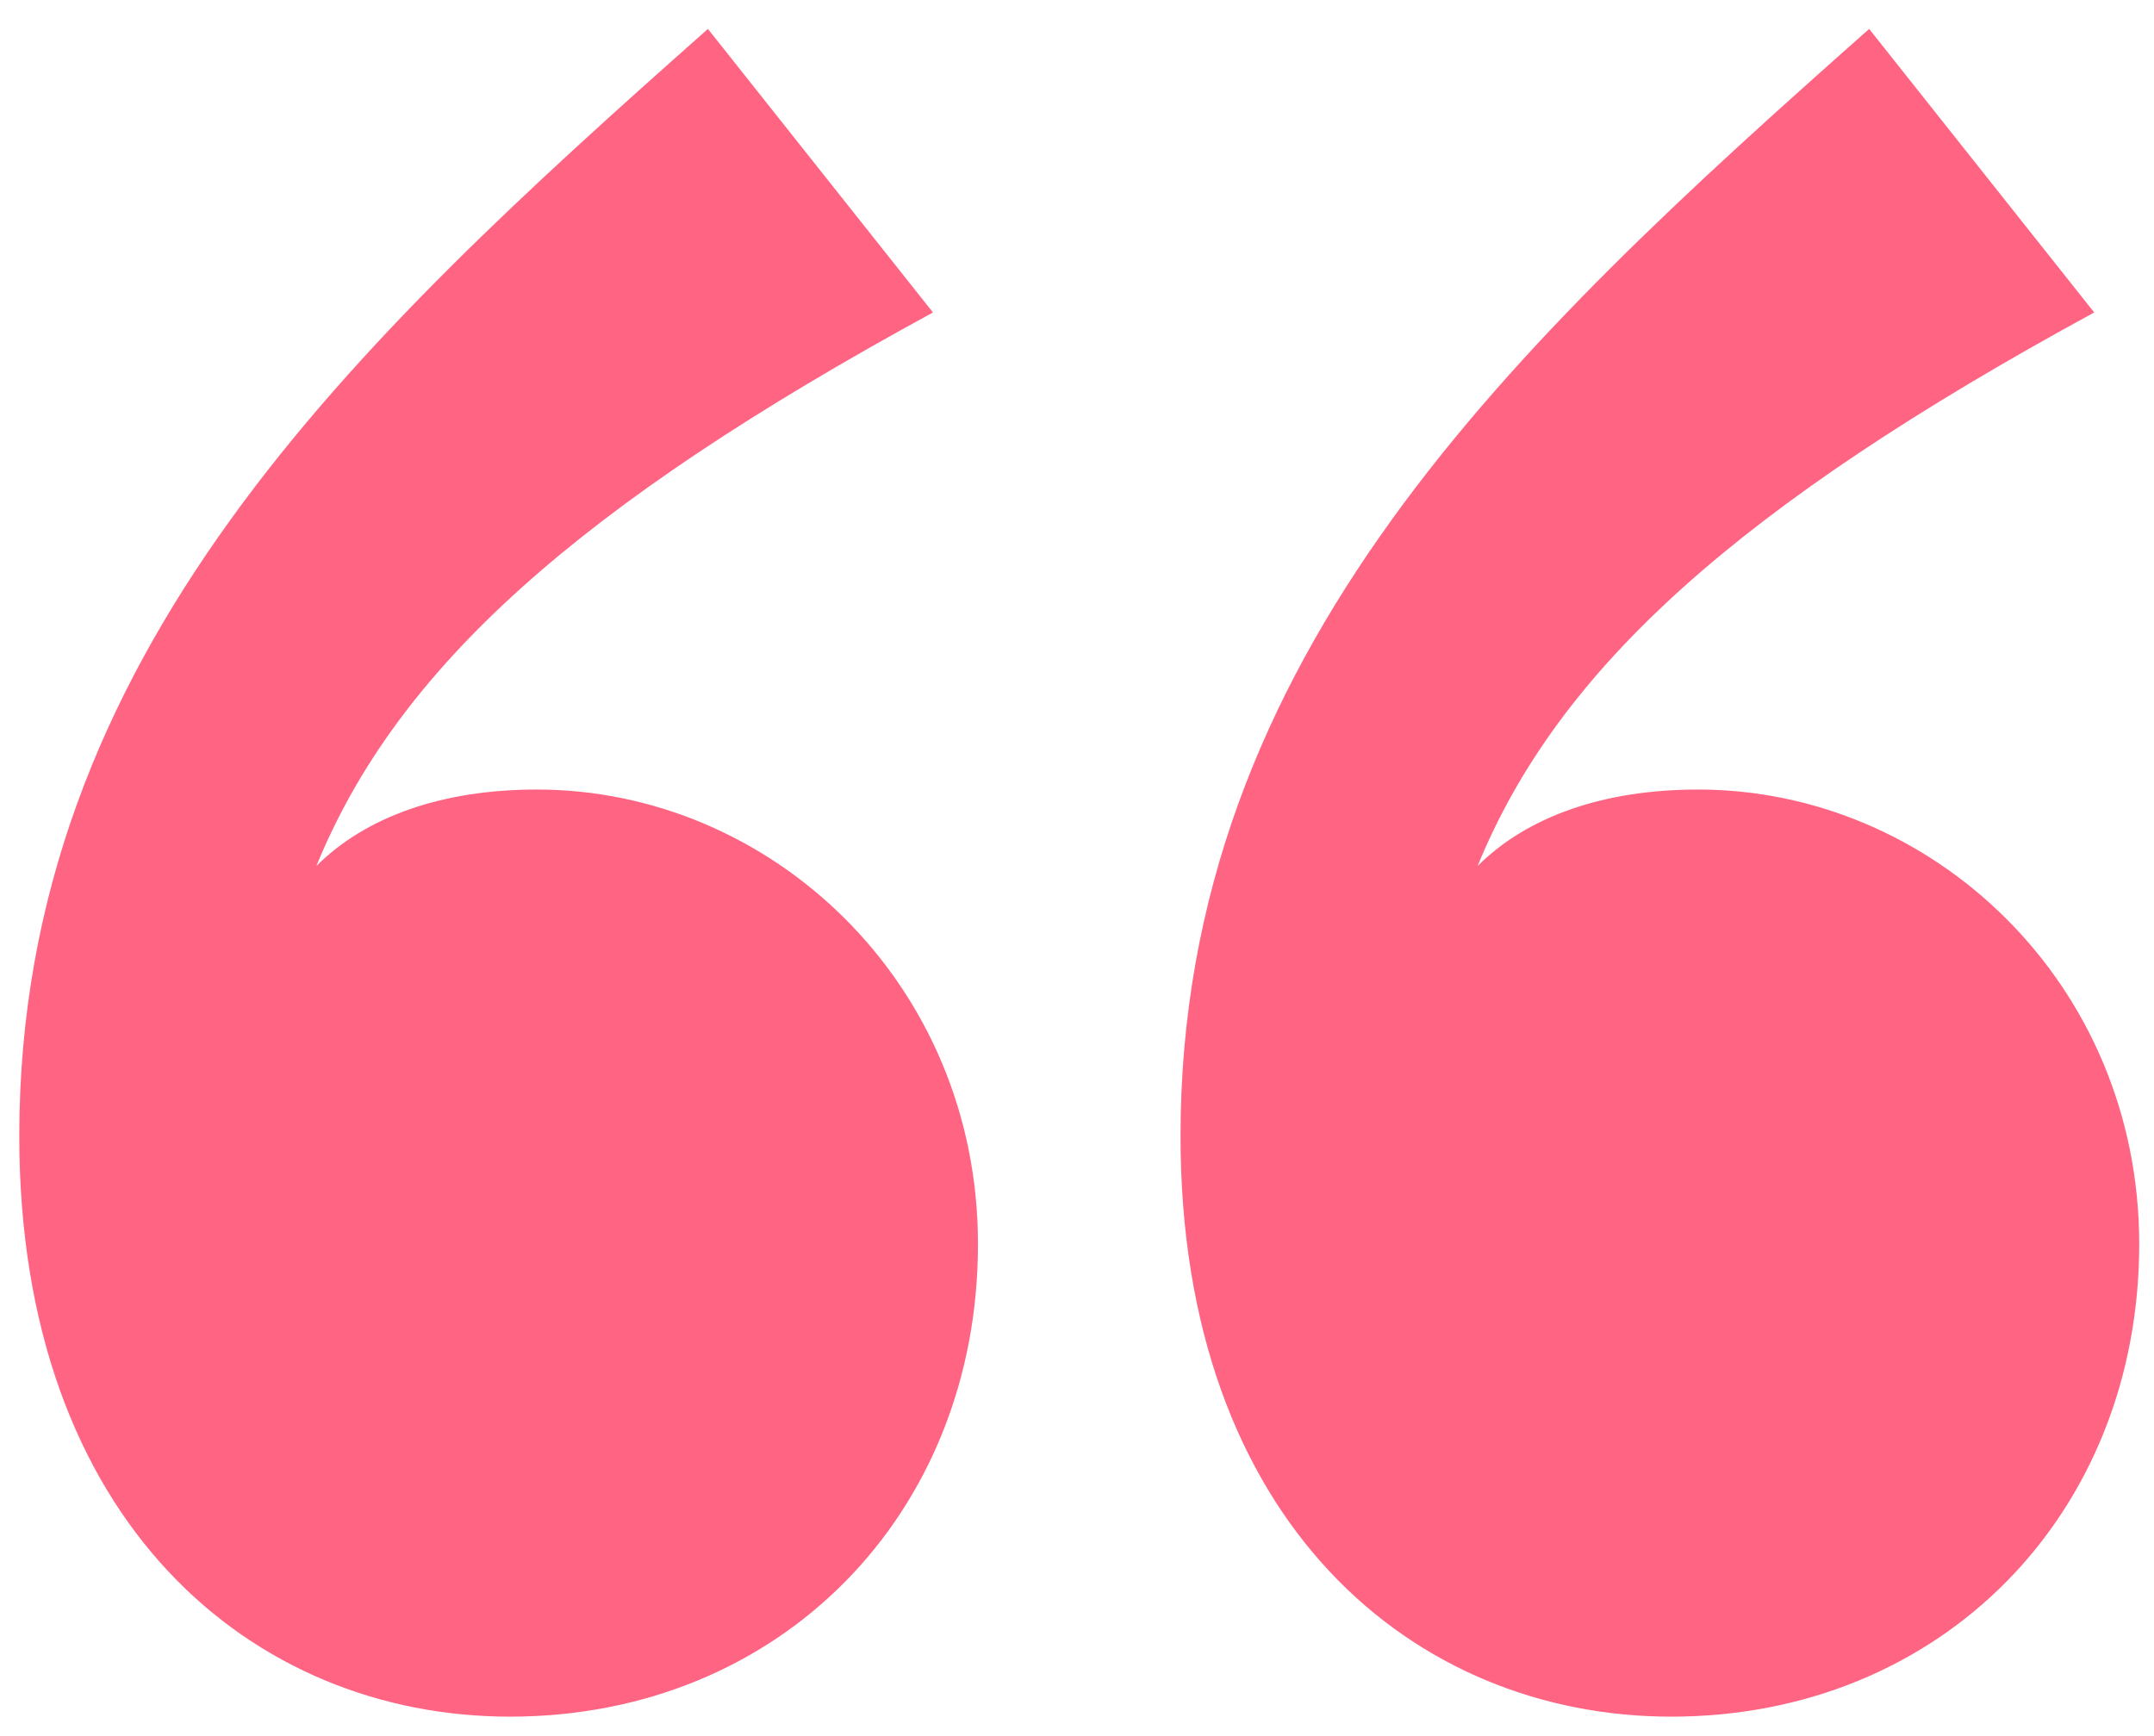 <?xml version="1.0" encoding="UTF-8"?> <svg xmlns="http://www.w3.org/2000/svg" width="67" height="54" viewBox="0 0 67 54" fill="none"> <path d="M51.98 53.4C44 53.4 36.72 47.38 36.72 35.34C36.72 20.36 47.08 10.7 58.14 0.9L65.14 9.72C54.08 15.74 48.48 20.78 45.96 26.94C47.5 25.4 49.88 24.56 52.82 24.56C60.1 24.56 66.54 30.58 66.54 38.7C66.54 47.1 60.38 53.4 51.98 53.4ZM0.6 35.34C0.6 20.36 10.96 10.7 22.02 0.9L29.02 9.72C17.96 15.74 12.36 20.78 9.84 26.94C11.38 25.4 13.76 24.56 16.7 24.56C23.98 24.56 30.42 30.58 30.42 38.7C30.42 47.1 24.26 53.4 15.86 53.4C7.88 53.4 0.6 47.38 0.6 35.34Z" fill="#FF6483"></path> </svg> 